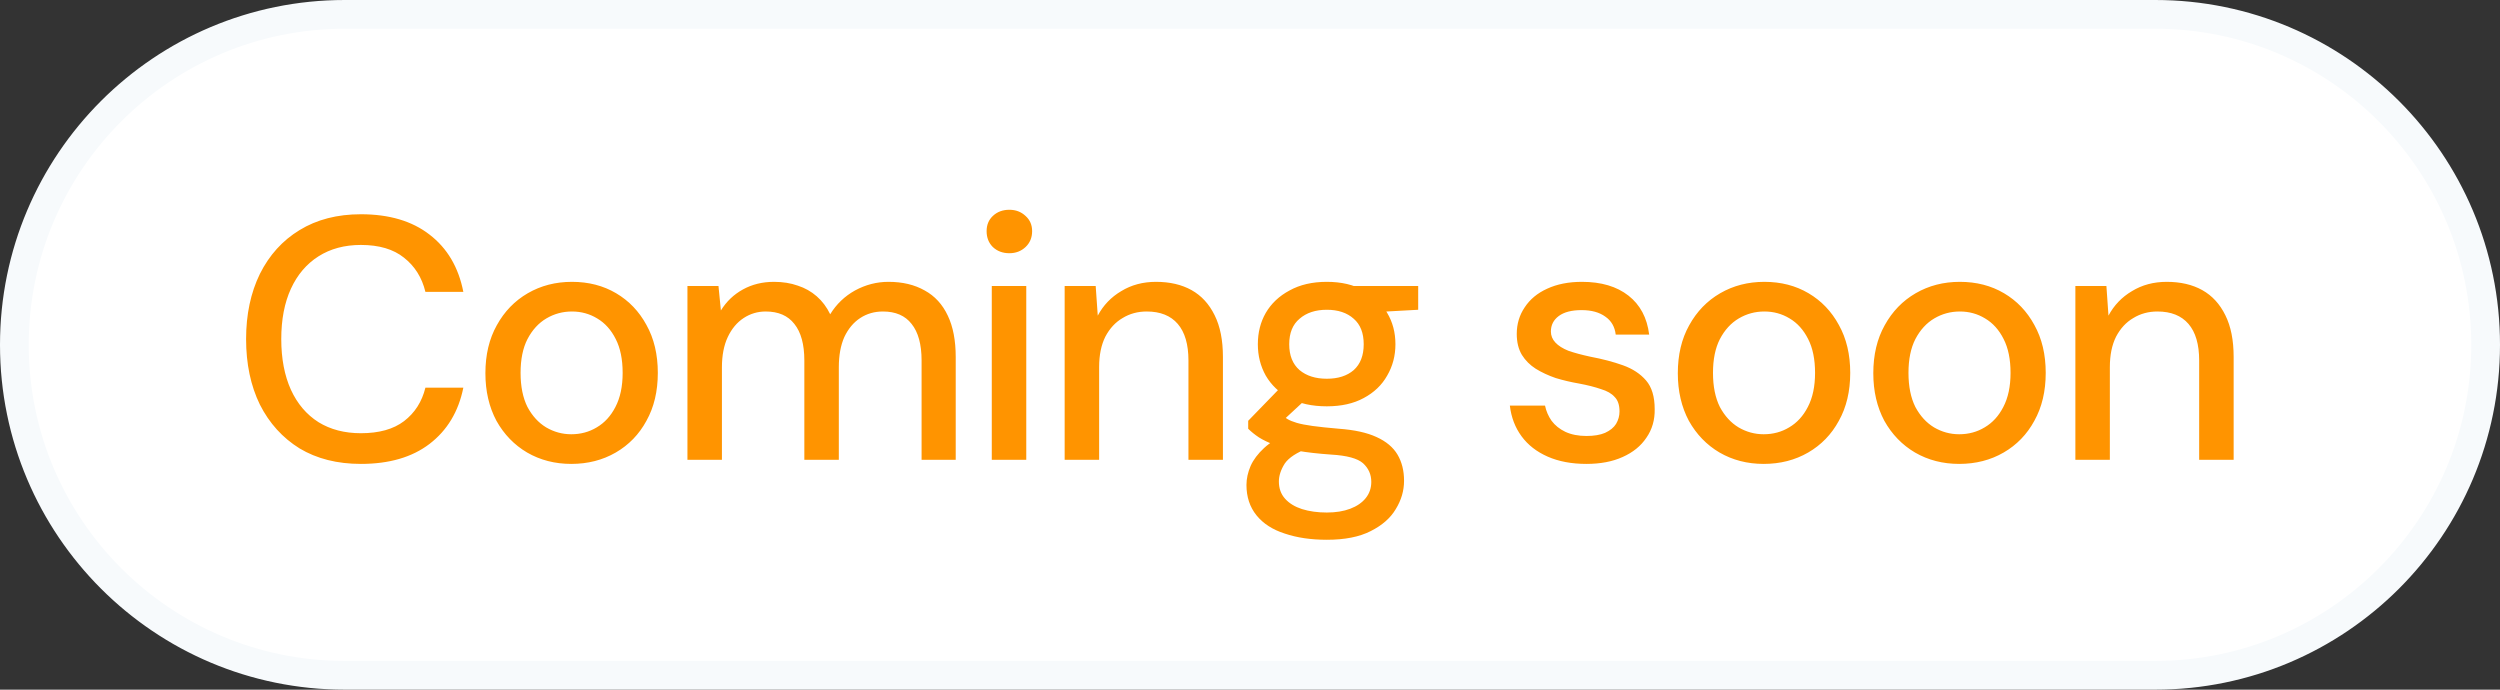 <svg width="87" height="24" viewBox="0 0 87 24" fill="none" xmlns="http://www.w3.org/2000/svg">
<rect x="0" y="0" width="87" height="24" fill="#333333" stroke="none"/>
<path d="M12 0.5H75C81.351 0.5 86.5 5.649 86.5 12C86.5 18.351 81.351 23.5 75 23.5H12C5.649 23.5 0.5 18.351 0.5 12C0.5 5.649 5.649 0.5 12 0.5Z" fill="white"/>
<path d="M12 0.5H75C81.351 0.5 86.5 5.649 86.5 12C86.5 18.351 81.351 23.5 75 23.5H12C5.649 23.5 0.5 18.351 0.5 12C0.5 5.649 5.649 0.5 12 0.5Z" stroke="#F7FAFC"/>
<path d="M12.56 16.144C11.736 16.144 11.024 15.964 10.424 15.604C9.832 15.236 9.372 14.728 9.044 14.08C8.724 13.424 8.564 12.664 8.564 11.8C8.564 10.944 8.724 10.188 9.044 9.532C9.372 8.876 9.832 8.368 10.424 8.008C11.024 7.64 11.736 7.456 12.56 7.456C13.544 7.456 14.34 7.692 14.948 8.164C15.564 8.636 15.956 9.3 16.124 10.156H14.804C14.684 9.66 14.436 9.264 14.06 8.968C13.692 8.672 13.192 8.524 12.56 8.524C11.992 8.524 11.5 8.656 11.084 8.92C10.668 9.184 10.348 9.56 10.124 10.048C9.9 10.536 9.788 11.12 9.788 11.8C9.788 12.48 9.9 13.068 10.124 13.564C10.348 14.052 10.668 14.428 11.084 14.692C11.5 14.948 11.992 15.076 12.56 15.076C13.192 15.076 13.692 14.936 14.06 14.656C14.436 14.368 14.684 13.98 14.804 13.492H16.124C15.956 14.324 15.564 14.976 14.948 15.448C14.34 15.912 13.544 16.144 12.56 16.144ZM19.88 16.144C19.312 16.144 18.8 16.012 18.344 15.748C17.896 15.484 17.54 15.116 17.276 14.644C17.02 14.164 16.892 13.612 16.892 12.988C16.892 12.348 17.024 11.792 17.288 11.32C17.552 10.84 17.912 10.468 18.368 10.204C18.824 9.94 19.336 9.808 19.904 9.808C20.48 9.808 20.992 9.94 21.44 10.204C21.888 10.468 22.24 10.836 22.496 11.308C22.76 11.78 22.892 12.336 22.892 12.976C22.892 13.616 22.76 14.172 22.496 14.644C22.24 15.116 21.884 15.484 21.428 15.748C20.972 16.012 20.456 16.144 19.88 16.144ZM19.88 15.112C20.208 15.112 20.504 15.032 20.768 14.872C21.04 14.712 21.256 14.476 21.416 14.164C21.584 13.844 21.668 13.448 21.668 12.976C21.668 12.504 21.588 12.112 21.428 11.8C21.268 11.48 21.052 11.24 20.78 11.08C20.516 10.92 20.224 10.84 19.904 10.84C19.584 10.84 19.288 10.92 19.016 11.08C18.744 11.24 18.524 11.48 18.356 11.8C18.196 12.112 18.116 12.504 18.116 12.976C18.116 13.448 18.196 13.844 18.356 14.164C18.524 14.476 18.74 14.712 19.004 14.872C19.276 15.032 19.568 15.112 19.88 15.112ZM23.923 16V9.952H25.003L25.087 10.804C25.279 10.492 25.535 10.248 25.855 10.072C26.175 9.896 26.535 9.808 26.935 9.808C27.239 9.808 27.515 9.852 27.763 9.94C28.011 10.02 28.231 10.144 28.423 10.312C28.615 10.48 28.771 10.688 28.891 10.936C29.107 10.584 29.395 10.308 29.755 10.108C30.123 9.908 30.511 9.808 30.919 9.808C31.407 9.808 31.827 9.908 32.179 10.108C32.531 10.3 32.799 10.592 32.983 10.984C33.167 11.368 33.259 11.848 33.259 12.424V16H32.071V12.544C32.071 11.984 31.955 11.56 31.723 11.272C31.499 10.984 31.167 10.84 30.727 10.84C30.431 10.84 30.167 10.916 29.935 11.068C29.703 11.22 29.519 11.44 29.383 11.728C29.255 12.016 29.191 12.368 29.191 12.784V16H27.991V12.544C27.991 11.984 27.875 11.56 27.643 11.272C27.419 10.984 27.087 10.84 26.647 10.84C26.367 10.84 26.111 10.916 25.879 11.068C25.647 11.22 25.463 11.44 25.327 11.728C25.191 12.016 25.123 12.368 25.123 12.784V16H23.923ZM34.514 16V9.952H35.714V16H34.514ZM35.126 8.812C34.894 8.812 34.702 8.74 34.55 8.596C34.406 8.452 34.334 8.268 34.334 8.044C34.334 7.828 34.406 7.652 34.55 7.516C34.702 7.372 34.894 7.3 35.126 7.3C35.35 7.3 35.538 7.372 35.69 7.516C35.842 7.652 35.918 7.828 35.918 8.044C35.918 8.268 35.842 8.452 35.69 8.596C35.538 8.74 35.35 8.812 35.126 8.812ZM37.05 16V9.952H38.13L38.202 10.984C38.394 10.624 38.666 10.34 39.018 10.132C39.37 9.916 39.774 9.808 40.23 9.808C40.71 9.808 41.122 9.904 41.466 10.096C41.81 10.288 42.078 10.58 42.27 10.972C42.462 11.356 42.558 11.84 42.558 12.424V16H41.358V12.544C41.358 11.984 41.234 11.56 40.986 11.272C40.738 10.984 40.378 10.84 39.906 10.84C39.594 10.84 39.314 10.916 39.066 11.068C38.818 11.212 38.618 11.428 38.466 11.716C38.322 12.004 38.25 12.356 38.25 12.772V16H37.05ZM46.173 18.784C45.621 18.784 45.133 18.712 44.709 18.568C44.285 18.432 43.957 18.22 43.725 17.932C43.493 17.644 43.377 17.292 43.377 16.876C43.377 16.66 43.425 16.44 43.521 16.216C43.617 16 43.773 15.792 43.989 15.592C44.205 15.392 44.497 15.212 44.865 15.052L45.537 15.592C45.129 15.744 44.853 15.924 44.709 16.132C44.573 16.348 44.505 16.556 44.505 16.756C44.505 16.996 44.577 17.196 44.721 17.356C44.865 17.516 45.061 17.636 45.309 17.716C45.565 17.796 45.853 17.836 46.173 17.836C46.485 17.836 46.757 17.792 46.989 17.704C47.221 17.616 47.401 17.492 47.529 17.332C47.657 17.172 47.721 16.984 47.721 16.768C47.721 16.512 47.625 16.296 47.433 16.12C47.241 15.952 46.873 15.852 46.329 15.82C45.873 15.788 45.485 15.744 45.165 15.688C44.853 15.632 44.585 15.564 44.361 15.484C44.145 15.404 43.961 15.316 43.809 15.22C43.665 15.124 43.541 15.024 43.437 14.92V14.644L44.637 13.408L45.609 13.744L44.301 14.956L44.553 14.416C44.641 14.472 44.725 14.528 44.805 14.584C44.885 14.632 44.993 14.676 45.129 14.716C45.265 14.756 45.449 14.792 45.681 14.824C45.913 14.856 46.217 14.888 46.593 14.92C47.137 14.96 47.573 15.056 47.901 15.208C48.237 15.36 48.481 15.564 48.633 15.82C48.785 16.076 48.861 16.38 48.861 16.732C48.861 17.076 48.765 17.404 48.573 17.716C48.389 18.028 48.097 18.284 47.697 18.484C47.305 18.684 46.797 18.784 46.173 18.784ZM46.173 14.14C45.661 14.14 45.225 14.044 44.865 13.852C44.513 13.66 44.241 13.4 44.049 13.072C43.865 12.744 43.773 12.38 43.773 11.98C43.773 11.572 43.865 11.208 44.049 10.888C44.241 10.56 44.517 10.3 44.877 10.108C45.237 9.908 45.669 9.808 46.173 9.808C46.677 9.808 47.105 9.908 47.457 10.108C47.817 10.3 48.089 10.56 48.273 10.888C48.465 11.208 48.561 11.572 48.561 11.98C48.561 12.38 48.465 12.744 48.273 13.072C48.089 13.4 47.817 13.66 47.457 13.852C47.105 14.044 46.677 14.14 46.173 14.14ZM46.173 13.18C46.565 13.18 46.877 13.08 47.109 12.88C47.341 12.672 47.457 12.372 47.457 11.98C47.457 11.588 47.341 11.292 47.109 11.092C46.877 10.884 46.565 10.78 46.173 10.78C45.781 10.78 45.465 10.884 45.225 11.092C44.985 11.292 44.865 11.588 44.865 11.98C44.865 12.372 44.985 12.672 45.225 12.88C45.465 13.08 45.781 13.18 46.173 13.18ZM47.157 10.9L46.869 9.952H49.353V10.78L47.157 10.9ZM55.207 16.144C54.695 16.144 54.247 16.06 53.863 15.892C53.479 15.724 53.175 15.488 52.951 15.184C52.727 14.88 52.591 14.524 52.543 14.116H53.767C53.807 14.308 53.883 14.484 53.995 14.644C54.115 14.804 54.275 14.932 54.475 15.028C54.683 15.124 54.927 15.172 55.207 15.172C55.471 15.172 55.687 15.136 55.855 15.064C56.031 14.984 56.159 14.88 56.239 14.752C56.319 14.616 56.359 14.472 56.359 14.32C56.359 14.096 56.303 13.928 56.191 13.816C56.087 13.696 55.927 13.604 55.711 13.54C55.503 13.468 55.251 13.404 54.955 13.348C54.675 13.3 54.403 13.236 54.139 13.156C53.883 13.068 53.651 12.96 53.443 12.832C53.243 12.704 53.083 12.544 52.963 12.352C52.843 12.152 52.783 11.908 52.783 11.62C52.783 11.276 52.875 10.968 53.059 10.696C53.243 10.416 53.503 10.2 53.839 10.048C54.183 9.888 54.587 9.808 55.051 9.808C55.723 9.808 56.263 9.968 56.671 10.288C57.079 10.608 57.319 11.06 57.391 11.644H56.227C56.195 11.372 56.075 11.164 55.867 11.02C55.659 10.868 55.383 10.792 55.039 10.792C54.695 10.792 54.431 10.86 54.247 10.996C54.063 11.132 53.971 11.312 53.971 11.536C53.971 11.68 54.023 11.808 54.127 11.92C54.231 12.032 54.383 12.128 54.583 12.208C54.791 12.28 55.043 12.348 55.339 12.412C55.763 12.492 56.143 12.592 56.479 12.712C56.815 12.832 57.083 13.008 57.283 13.24C57.483 13.472 57.583 13.804 57.583 14.236C57.591 14.612 57.495 14.944 57.295 15.232C57.103 15.52 56.827 15.744 56.467 15.904C56.115 16.064 55.695 16.144 55.207 16.144ZM61.376 16.144C60.808 16.144 60.296 16.012 59.84 15.748C59.392 15.484 59.036 15.116 58.772 14.644C58.516 14.164 58.388 13.612 58.388 12.988C58.388 12.348 58.52 11.792 58.784 11.32C59.048 10.84 59.408 10.468 59.864 10.204C60.32 9.94 60.832 9.808 61.4 9.808C61.976 9.808 62.488 9.94 62.936 10.204C63.384 10.468 63.736 10.836 63.992 11.308C64.256 11.78 64.388 12.336 64.388 12.976C64.388 13.616 64.256 14.172 63.992 14.644C63.736 15.116 63.38 15.484 62.924 15.748C62.468 16.012 61.952 16.144 61.376 16.144ZM61.376 15.112C61.704 15.112 62 15.032 62.264 14.872C62.536 14.712 62.752 14.476 62.912 14.164C63.08 13.844 63.164 13.448 63.164 12.976C63.164 12.504 63.084 12.112 62.924 11.8C62.764 11.48 62.548 11.24 62.276 11.08C62.012 10.92 61.72 10.84 61.4 10.84C61.08 10.84 60.784 10.92 60.512 11.08C60.24 11.24 60.02 11.48 59.852 11.8C59.692 12.112 59.612 12.504 59.612 12.976C59.612 13.448 59.692 13.844 59.852 14.164C60.02 14.476 60.236 14.712 60.5 14.872C60.772 15.032 61.064 15.112 61.376 15.112ZM68.179 16.144C67.611 16.144 67.099 16.012 66.643 15.748C66.195 15.484 65.839 15.116 65.575 14.644C65.319 14.164 65.191 13.612 65.191 12.988C65.191 12.348 65.323 11.792 65.587 11.32C65.851 10.84 66.211 10.468 66.667 10.204C67.123 9.94 67.635 9.808 68.203 9.808C68.779 9.808 69.291 9.94 69.739 10.204C70.187 10.468 70.539 10.836 70.795 11.308C71.059 11.78 71.191 12.336 71.191 12.976C71.191 13.616 71.059 14.172 70.795 14.644C70.539 15.116 70.183 15.484 69.727 15.748C69.271 16.012 68.755 16.144 68.179 16.144ZM68.179 15.112C68.507 15.112 68.803 15.032 69.067 14.872C69.339 14.712 69.555 14.476 69.715 14.164C69.883 13.844 69.967 13.448 69.967 12.976C69.967 12.504 69.887 12.112 69.727 11.8C69.567 11.48 69.351 11.24 69.079 11.08C68.815 10.92 68.523 10.84 68.203 10.84C67.883 10.84 67.587 10.92 67.315 11.08C67.043 11.24 66.823 11.48 66.655 11.8C66.495 12.112 66.415 12.504 66.415 12.976C66.415 13.448 66.495 13.844 66.655 14.164C66.823 14.476 67.039 14.712 67.303 14.872C67.575 15.032 67.867 15.112 68.179 15.112ZM72.223 16V9.952H73.303L73.375 10.984C73.567 10.624 73.839 10.34 74.191 10.132C74.543 9.916 74.947 9.808 75.403 9.808C75.883 9.808 76.295 9.904 76.639 10.096C76.983 10.288 77.251 10.58 77.443 10.972C77.635 11.356 77.731 11.84 77.731 12.424V16H76.531V12.544C76.531 11.984 76.407 11.56 76.159 11.272C75.911 10.984 75.551 10.84 75.079 10.84C74.767 10.84 74.487 10.916 74.239 11.068C73.991 11.212 73.791 11.428 73.639 11.716C73.495 12.004 73.423 12.356 73.423 12.772V16H72.223Z" fill="#FF9400"/>
</svg>
